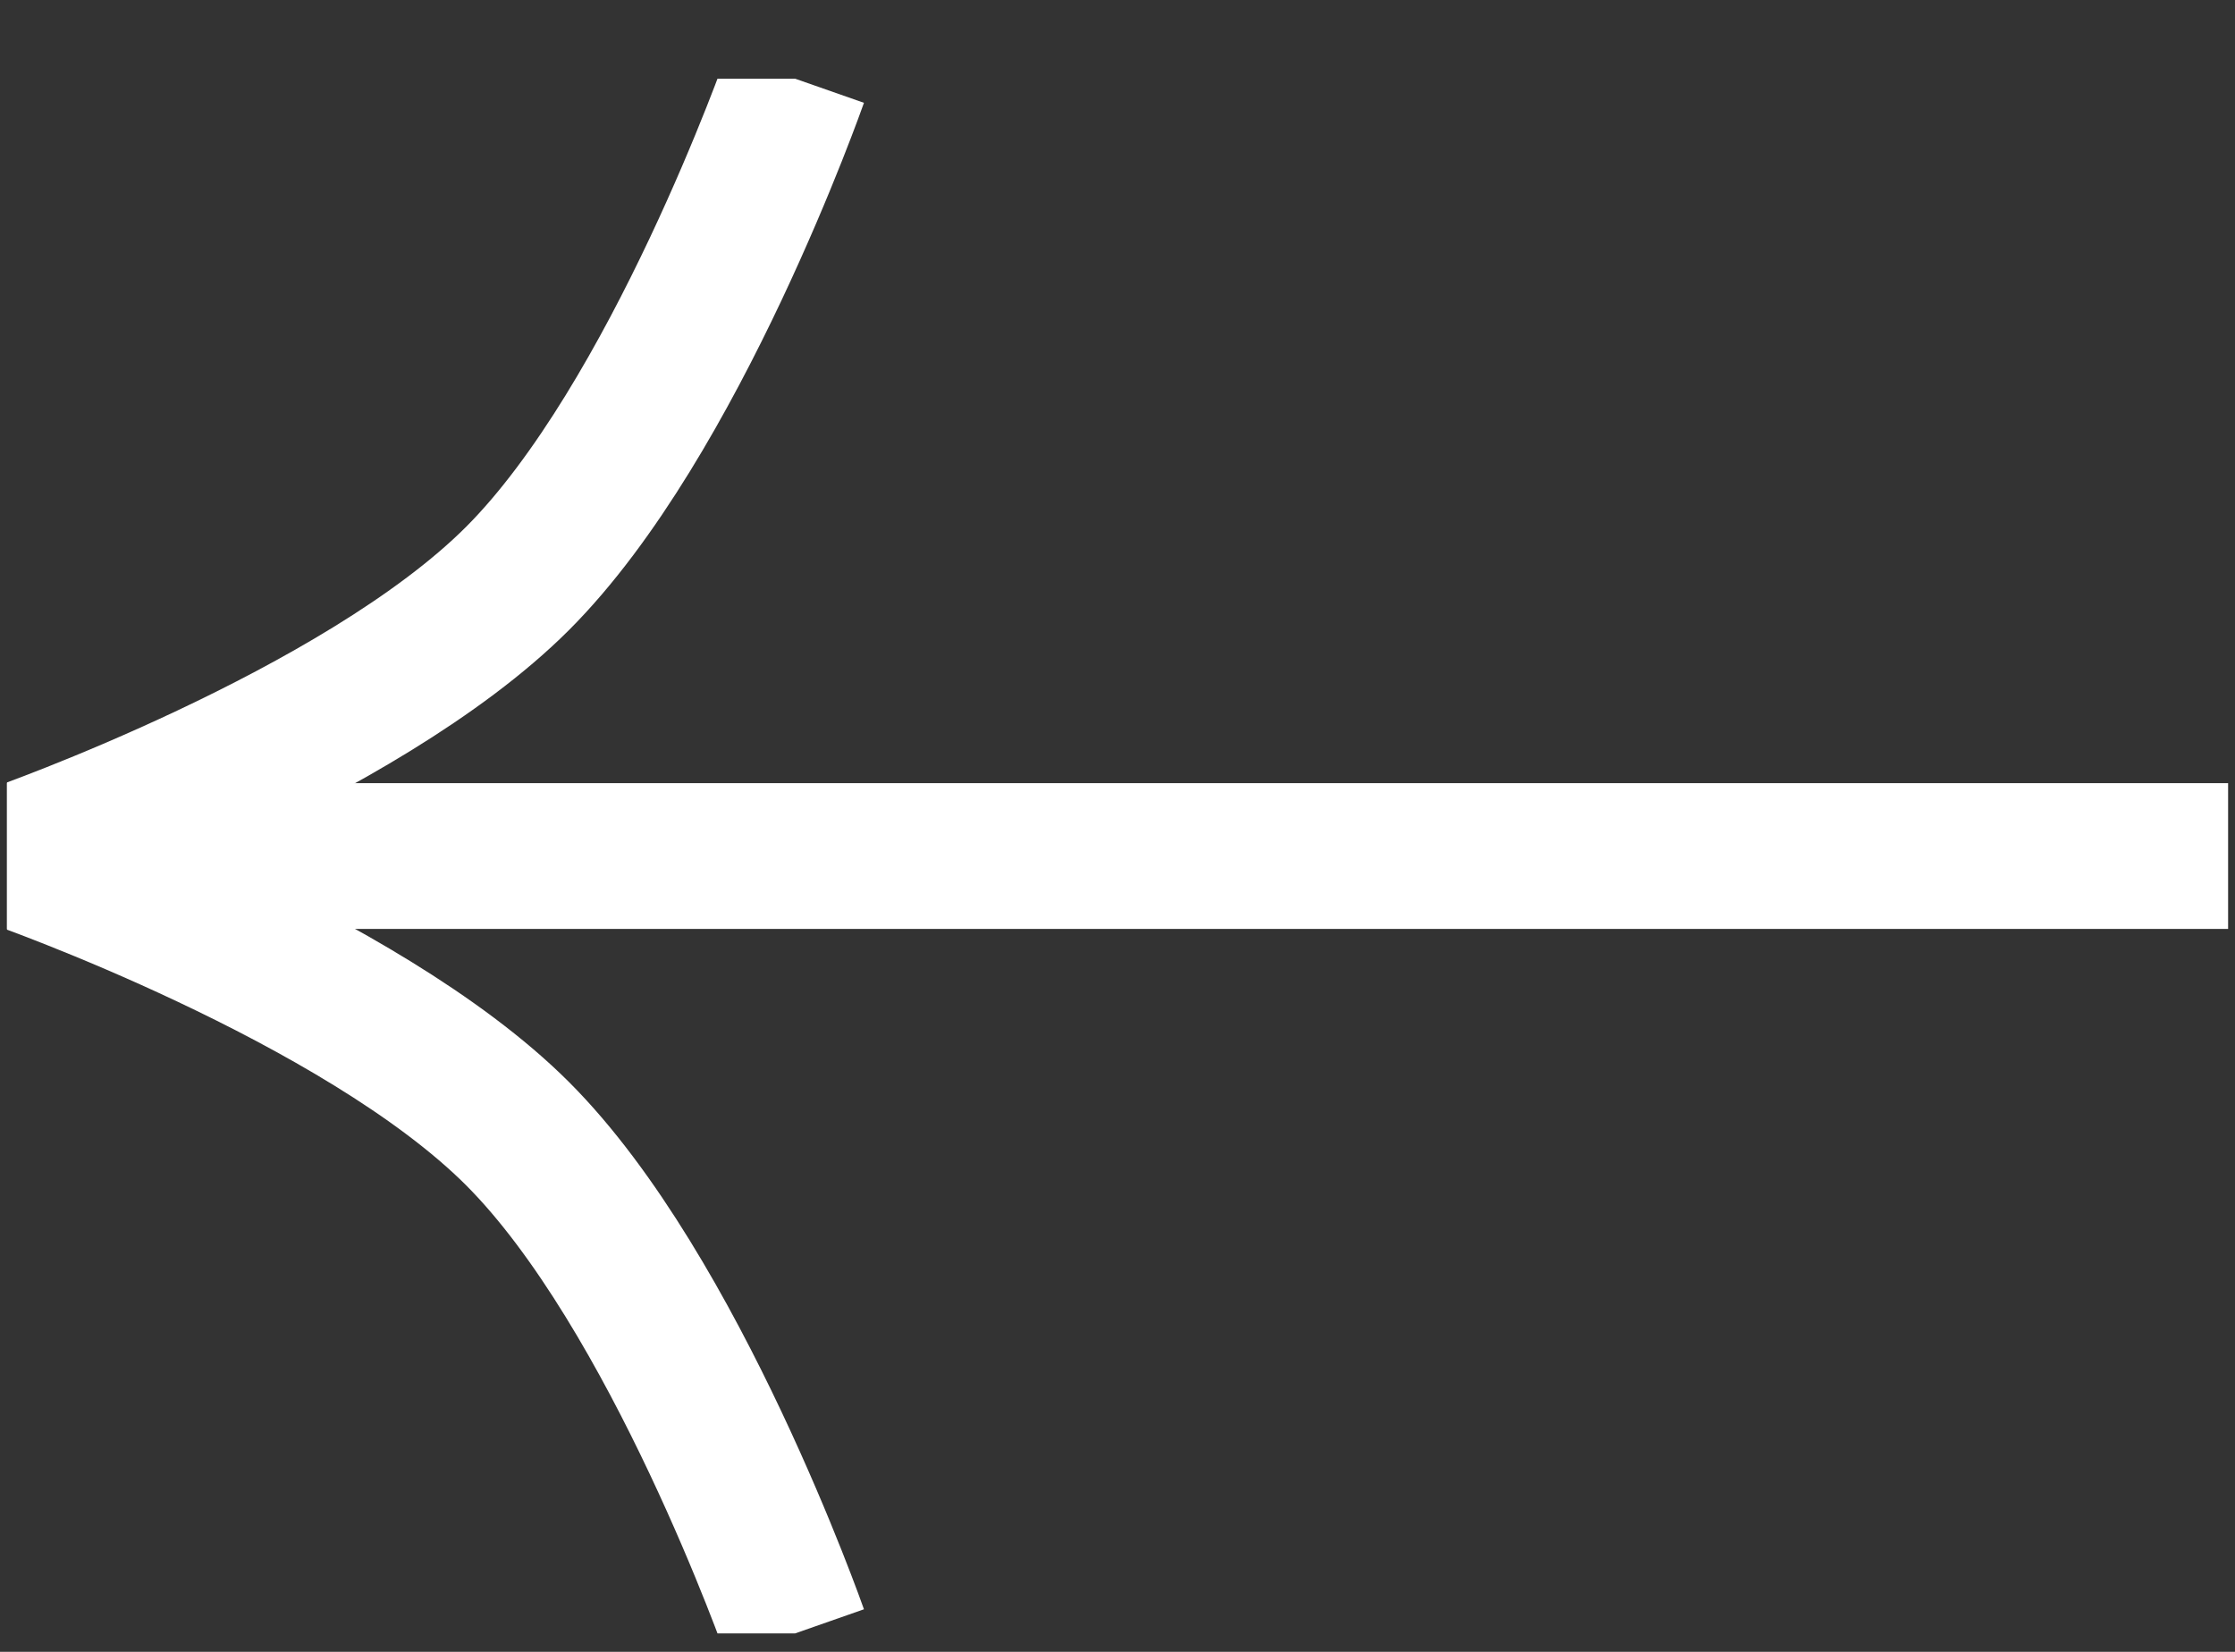 <svg width="23" height="17" viewBox="0 0 23 17" fill="none" xmlns="http://www.w3.org/2000/svg">
<rect x="0" y="0" width="23" height="17" fill="#333333" stroke="none"/>
<g clip-path="url(#clip0_4036_7271)">
<path d="M22.929 8.81L0.071 8.81" stroke="white" stroke-width="1.5"/>
<path d="M8.183 0.81C8.183 0.81 6.95 4.328 5.326 5.953C3.701 7.578 0.183 8.81 0.183 8.81C0.183 8.81 3.701 10.043 5.326 11.667C6.95 13.292 8.183 16.81 8.183 16.81" stroke="white" stroke-width="1.5" stroke-linejoin="bevel"/>
</g>
<defs>
<clipPath id="clip0_4036_7271">
<rect width="22.857" height="16" fill="white" transform="matrix(-1 0 0 1 22.929 0.81)"/>
</clipPath>
</defs>
</svg>
